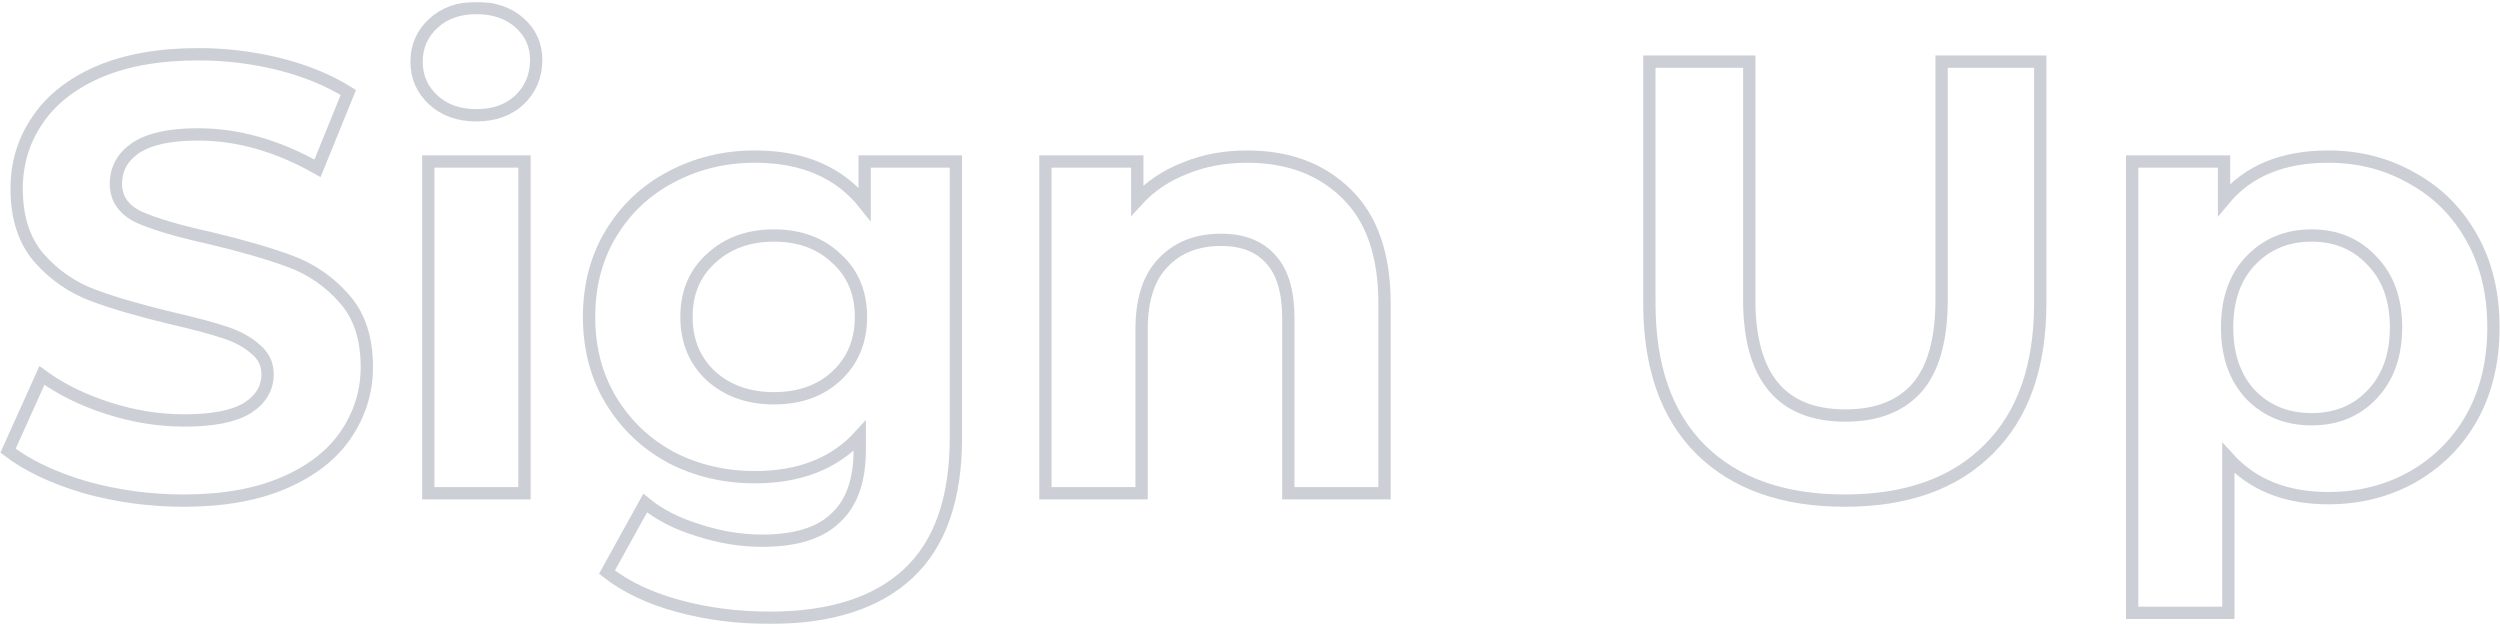 <svg xmlns="http://www.w3.org/2000/svg" width="811" height="203" viewBox="0 0 811 203" fill="none"><g opacity="0.5"><mask id="path-1-outside-1" maskUnits="userSpaceOnUse" x="-0.4" y="0.6" width="812" height="202" fill="black"><rect fill="white" x="-0.4" y="0.6" width="812" height="202"></rect><path d="M59.6 162.4C48.533 162.4 37.8 160.933 27.4 158C17.133 154.933 8.866 151 2.6 146.2L13.6 121.8C19.6 126.2 26.733 129.733 35 132.4C43.266 135.067 51.533 136.4 59.8 136.4C69 136.4 75.8 135.067 80.2 132.4C84.6 129.6 86.8 125.933 86.8 121.4C86.8 118.067 85.466 115.333 82.8 113.2C80.266 110.933 76.933 109.133 72.8 107.8C68.8 106.467 63.333 105 56.4 103.4C45.733 100.867 37 98.333 30.2 95.8C23.4 93.267 17.533 89.2 12.6 83.6C7.8 78 5.4 70.533 5.4 61.2C5.4 53.067 7.6 45.733 12 39.2C16.4 32.533 23 27.267 31.8 23.4C40.733 19.533 51.6 17.6 64.4 17.6C73.333 17.6 82.066 18.667 90.6 20.8C99.133 22.933 106.6 26 113 30L103 54.6C90.066 47.267 77.133 43.6 64.2 43.6C55.133 43.6 48.4 45.067 44 48C39.733 50.933 37.6 54.8 37.6 59.6C37.6 64.4 40.066 68 45 70.4C50.066 72.667 57.733 74.933 68 77.2C78.666 79.733 87.4 82.267 94.2 84.8C101 87.333 106.8 91.333 111.6 96.8C116.533 102.267 119 109.667 119 119C119 127 116.733 134.333 112.2 141C107.8 147.533 101.133 152.733 92.2 156.6C83.266 160.467 72.4 162.4 59.6 162.4ZM138.939 52.4H170.139V160H138.939V52.4ZM154.539 37.4C148.805 37.4 144.139 35.733 140.539 32.4C136.939 29.067 135.139 24.933 135.139 20C135.139 15.067 136.939 10.933 140.539 7.6C144.139 4.267 148.805 2.6 154.539 2.6C160.272 2.6 164.939 4.2 168.539 7.4C172.139 10.6 173.939 14.6 173.939 19.4C173.939 24.6 172.139 28.933 168.539 32.4C164.939 35.733 160.272 37.4 154.539 37.4ZM310.095 52.4V142C310.095 161.733 304.962 176.4 294.695 186C284.428 195.6 269.428 200.4 249.695 200.4C239.295 200.4 229.428 199.133 220.095 196.6C210.762 194.067 203.028 190.4 196.895 185.6L209.295 163.2C213.828 166.933 219.562 169.867 226.495 172C233.428 174.267 240.362 175.4 247.295 175.4C258.095 175.4 266.028 172.933 271.095 168C276.295 163.2 278.895 155.867 278.895 146V141.4C270.762 150.333 259.428 154.8 244.895 154.8C235.028 154.8 225.962 152.667 217.695 148.4C209.562 144 203.095 137.867 198.295 130C193.495 122.133 191.095 113.067 191.095 102.8C191.095 92.533 193.495 83.467 198.295 75.6C203.095 67.733 209.562 61.667 217.695 57.4C225.962 53 235.028 50.8 244.895 50.8C260.495 50.8 272.362 55.933 280.495 66.2V52.4H310.095ZM251.095 129.2C259.362 129.2 266.095 126.8 271.295 122C276.628 117.067 279.295 110.667 279.295 102.8C279.295 94.933 276.628 88.6 271.295 83.8C266.095 78.867 259.362 76.4 251.095 76.4C242.828 76.4 236.028 78.867 230.695 83.8C225.362 88.6 222.695 94.933 222.695 102.8C222.695 110.667 225.362 117.067 230.695 122C236.028 126.8 242.828 129.2 251.095 129.2ZM404.534 50.8C417.867 50.8 428.601 54.8 436.734 62.8C445.001 70.8 449.134 82.667 449.134 98.4V160H417.934V103.2C417.934 94.667 416.067 88.333 412.334 84.2C408.601 79.933 403.201 77.8 396.134 77.8C388.267 77.8 382.001 80.267 377.334 85.2C372.667 90 370.334 97.2 370.334 106.8V160H339.134V52.4H368.934V65C373.067 60.467 378.201 57 384.334 54.6C390.467 52.067 397.201 50.8 404.534 50.8ZM598.456 162.4C578.456 162.4 562.856 156.867 551.656 145.8C540.589 134.733 535.056 118.933 535.056 98.4V20H567.456V97.2C567.456 122.267 577.856 134.8 598.656 134.8C608.789 134.8 616.523 131.8 621.856 125.8C627.189 119.667 629.856 110.133 629.856 97.2V20H661.856V98.4C661.856 118.933 656.256 134.733 645.056 145.8C633.989 156.867 618.456 162.4 598.456 162.4ZM755.273 50.8C765.273 50.8 774.34 53.133 782.473 57.8C790.74 62.333 797.206 68.8 801.873 77.2C806.54 85.467 808.873 95.133 808.873 106.2C808.873 117.267 806.54 127 801.873 135.4C797.206 143.667 790.74 150.133 782.473 154.8C774.34 159.333 765.273 161.6 755.273 161.6C741.54 161.6 730.74 157.267 722.873 148.6V198.8H691.673V52.4H721.473V64.8C729.206 55.467 740.473 50.8 755.273 50.8ZM749.873 136C757.873 136 764.406 133.333 769.473 128C774.673 122.533 777.273 115.267 777.273 106.2C777.273 97.133 774.673 89.933 769.473 84.6C764.406 79.133 757.873 76.4 749.873 76.4C741.873 76.4 735.273 79.133 730.073 84.6C725.006 89.933 722.473 97.133 722.473 106.2C722.473 115.267 725.006 122.533 730.073 128C735.273 133.333 741.873 136 749.873 136Z"></path></mask><path d="M59.6 162.4C48.533 162.4 37.8 160.933 27.4 158C17.133 154.933 8.866 151 2.6 146.2L13.6 121.8C19.6 126.2 26.733 129.733 35 132.4C43.266 135.067 51.533 136.4 59.8 136.4C69 136.4 75.8 135.067 80.2 132.4C84.6 129.6 86.8 125.933 86.8 121.4C86.8 118.067 85.466 115.333 82.8 113.2C80.266 110.933 76.933 109.133 72.8 107.8C68.8 106.467 63.333 105 56.4 103.4C45.733 100.867 37 98.333 30.2 95.8C23.4 93.267 17.533 89.2 12.6 83.6C7.8 78 5.4 70.533 5.4 61.2C5.4 53.067 7.6 45.733 12 39.2C16.4 32.533 23 27.267 31.8 23.4C40.733 19.533 51.6 17.6 64.4 17.6C73.333 17.6 82.066 18.667 90.6 20.8C99.133 22.933 106.6 26 113 30L103 54.6C90.066 47.267 77.133 43.6 64.2 43.6C55.133 43.6 48.4 45.067 44 48C39.733 50.933 37.6 54.8 37.6 59.6C37.6 64.4 40.066 68 45 70.4C50.066 72.667 57.733 74.933 68 77.2C78.666 79.733 87.4 82.267 94.2 84.8C101 87.333 106.8 91.333 111.6 96.8C116.533 102.267 119 109.667 119 119C119 127 116.733 134.333 112.2 141C107.8 147.533 101.133 152.733 92.2 156.6C83.266 160.467 72.4 162.4 59.6 162.4ZM138.939 52.4H170.139V160H138.939V52.4ZM154.539 37.4C148.805 37.4 144.139 35.733 140.539 32.4C136.939 29.067 135.139 24.933 135.139 20C135.139 15.067 136.939 10.933 140.539 7.6C144.139 4.267 148.805 2.6 154.539 2.6C160.272 2.6 164.939 4.2 168.539 7.4C172.139 10.6 173.939 14.6 173.939 19.4C173.939 24.6 172.139 28.933 168.539 32.4C164.939 35.733 160.272 37.4 154.539 37.4ZM310.095 52.4V142C310.095 161.733 304.962 176.4 294.695 186C284.428 195.6 269.428 200.4 249.695 200.4C239.295 200.4 229.428 199.133 220.095 196.6C210.762 194.067 203.028 190.4 196.895 185.6L209.295 163.2C213.828 166.933 219.562 169.867 226.495 172C233.428 174.267 240.362 175.4 247.295 175.4C258.095 175.4 266.028 172.933 271.095 168C276.295 163.2 278.895 155.867 278.895 146V141.4C270.762 150.333 259.428 154.8 244.895 154.8C235.028 154.8 225.962 152.667 217.695 148.4C209.562 144 203.095 137.867 198.295 130C193.495 122.133 191.095 113.067 191.095 102.8C191.095 92.533 193.495 83.467 198.295 75.6C203.095 67.733 209.562 61.667 217.695 57.4C225.962 53 235.028 50.8 244.895 50.8C260.495 50.8 272.362 55.933 280.495 66.2V52.4H310.095ZM251.095 129.2C259.362 129.2 266.095 126.8 271.295 122C276.628 117.067 279.295 110.667 279.295 102.8C279.295 94.933 276.628 88.6 271.295 83.8C266.095 78.867 259.362 76.4 251.095 76.4C242.828 76.4 236.028 78.867 230.695 83.8C225.362 88.6 222.695 94.933 222.695 102.8C222.695 110.667 225.362 117.067 230.695 122C236.028 126.8 242.828 129.2 251.095 129.2ZM404.534 50.8C417.867 50.8 428.601 54.8 436.734 62.8C445.001 70.8 449.134 82.667 449.134 98.4V160H417.934V103.2C417.934 94.667 416.067 88.333 412.334 84.2C408.601 79.933 403.201 77.8 396.134 77.8C388.267 77.8 382.001 80.267 377.334 85.2C372.667 90 370.334 97.2 370.334 106.8V160H339.134V52.4H368.934V65C373.067 60.467 378.201 57 384.334 54.6C390.467 52.067 397.201 50.8 404.534 50.8ZM598.456 162.4C578.456 162.4 562.856 156.867 551.656 145.8C540.589 134.733 535.056 118.933 535.056 98.4V20H567.456V97.2C567.456 122.267 577.856 134.8 598.656 134.8C608.789 134.8 616.523 131.8 621.856 125.8C627.189 119.667 629.856 110.133 629.856 97.2V20H661.856V98.4C661.856 118.933 656.256 134.733 645.056 145.8C633.989 156.867 618.456 162.4 598.456 162.4ZM755.273 50.8C765.273 50.8 774.34 53.133 782.473 57.8C790.74 62.333 797.206 68.8 801.873 77.2C806.54 85.467 808.873 95.133 808.873 106.2C808.873 117.267 806.54 127 801.873 135.4C797.206 143.667 790.74 150.133 782.473 154.8C774.34 159.333 765.273 161.6 755.273 161.6C741.54 161.6 730.74 157.267 722.873 148.6V198.8H691.673V52.4H721.473V64.8C729.206 55.467 740.473 50.8 755.273 50.8ZM749.873 136C757.873 136 764.406 133.333 769.473 128C774.673 122.533 777.273 115.267 777.273 106.2C777.273 97.133 774.673 89.933 769.473 84.6C764.406 79.133 757.873 76.4 749.873 76.4C741.873 76.4 735.273 79.133 730.073 84.6C725.006 89.933 722.473 97.133 722.473 106.2C722.473 115.267 725.006 122.533 730.073 128C735.273 133.333 741.873 136 749.873 136Z" stroke="#9CA0AF" stroke-width="4" mask="url(#path-1-outside-1)"></path></g></svg>